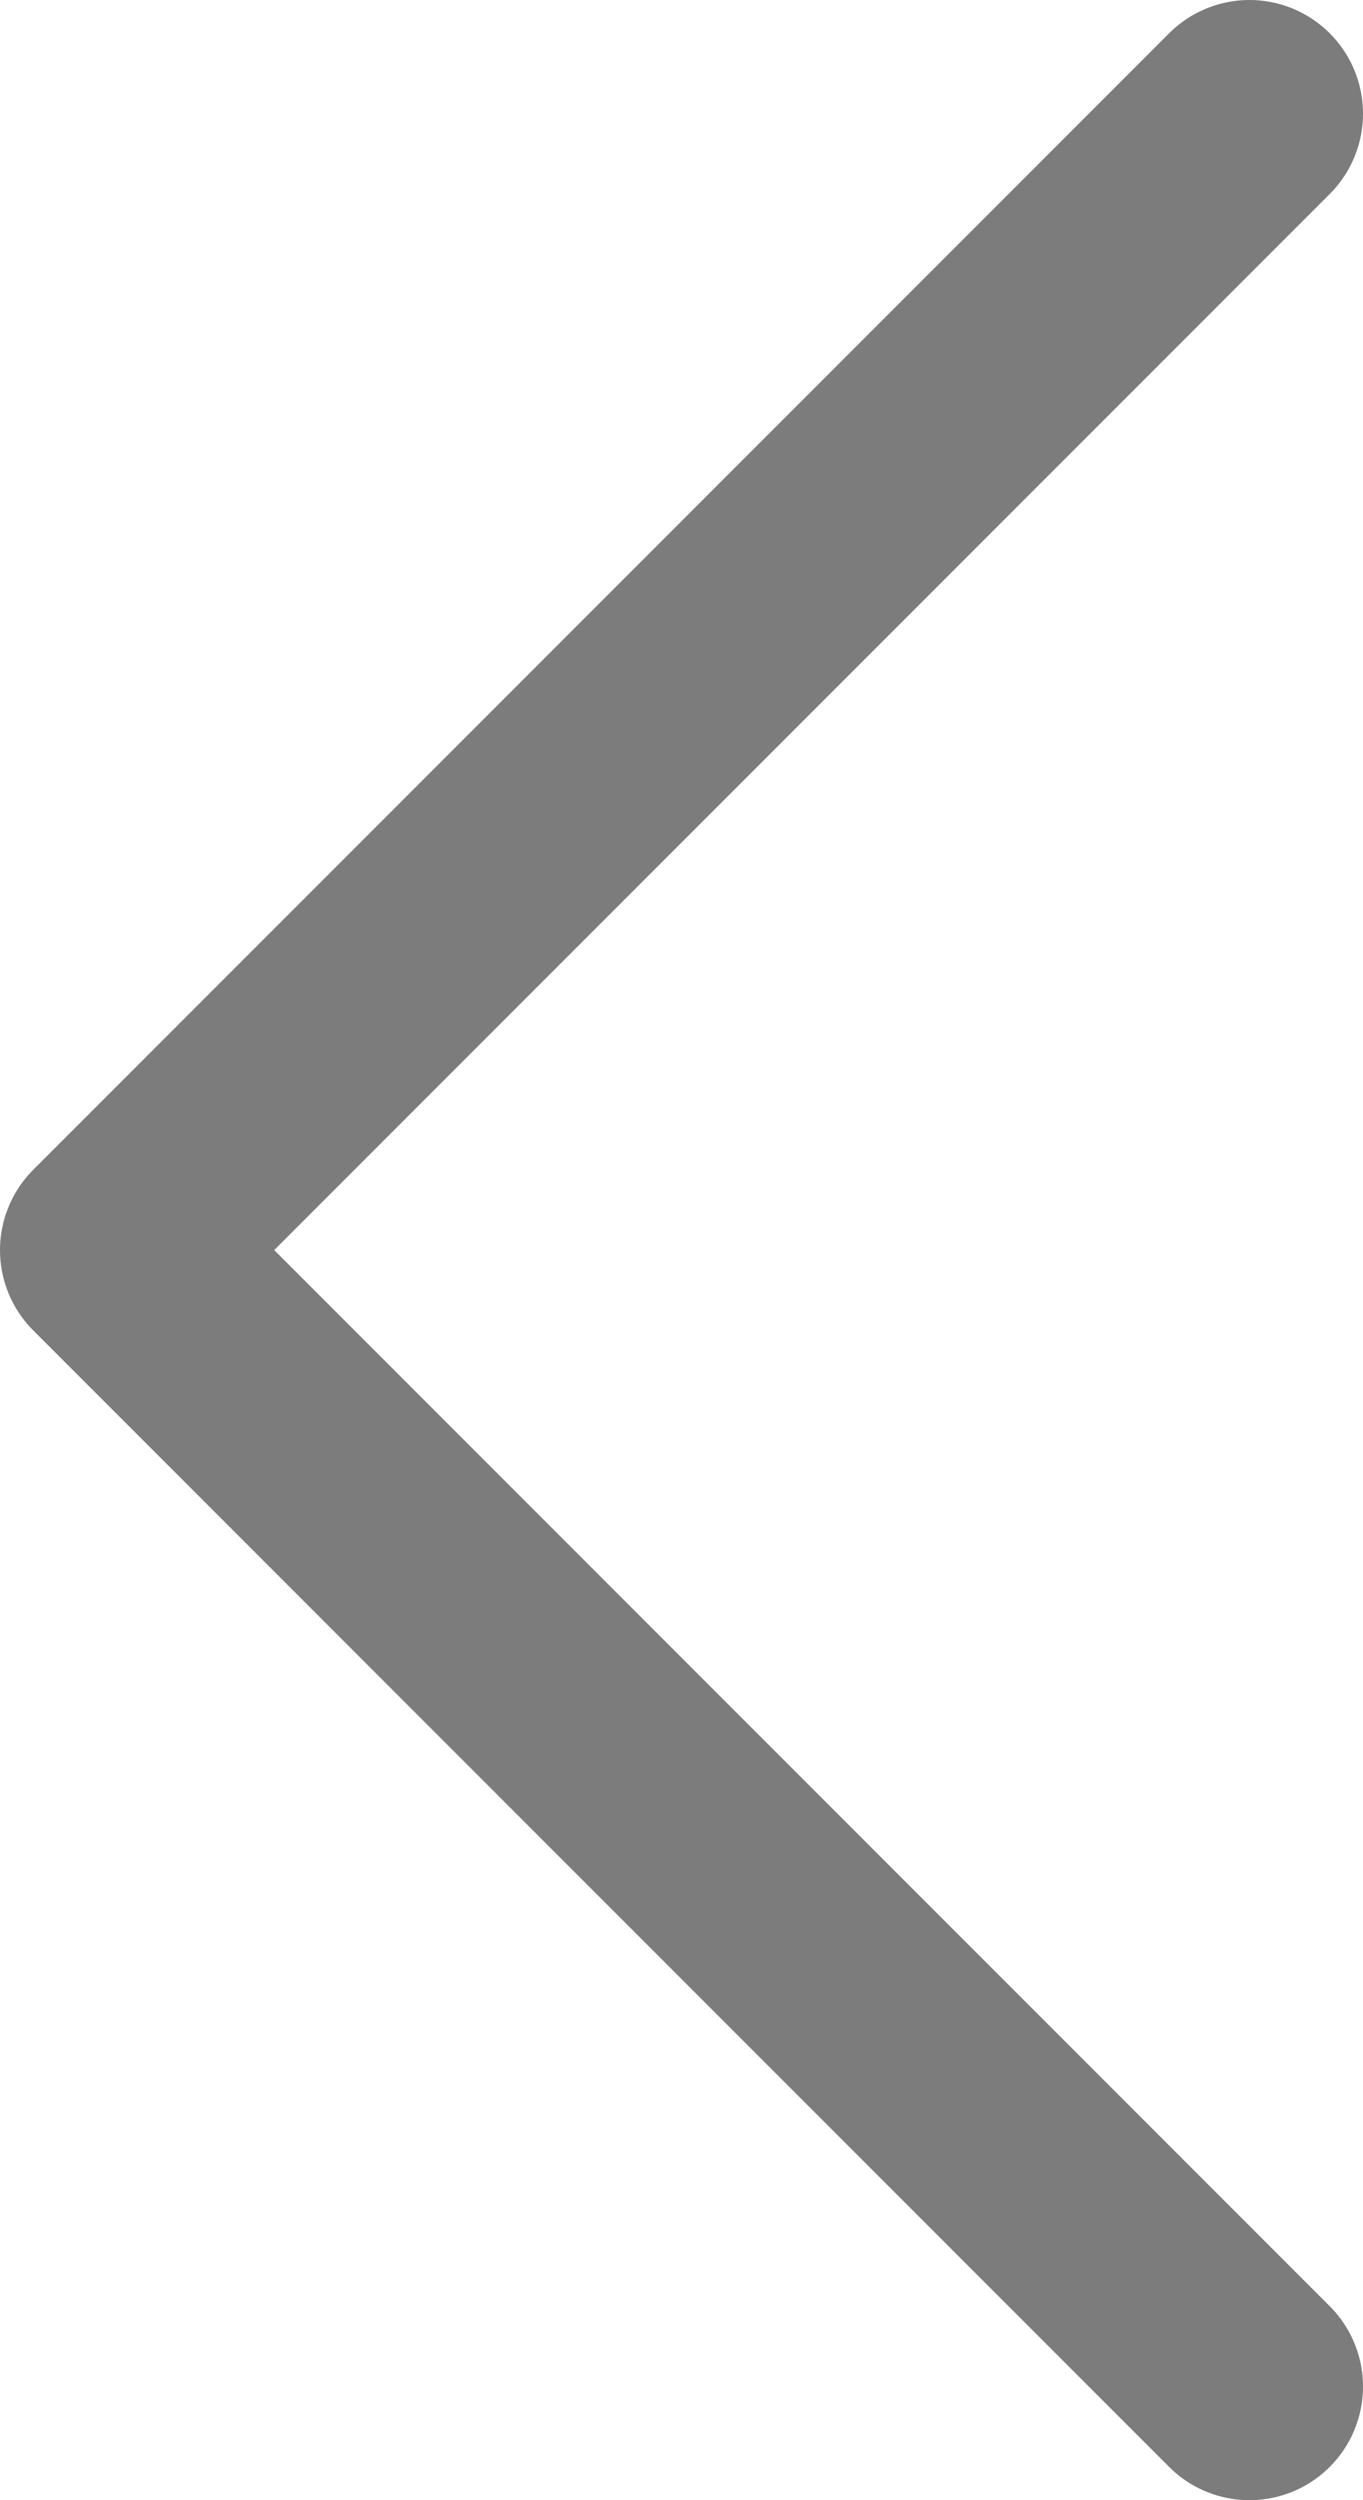 <svg width="12" height="22" viewBox="0 0 12 22" fill="none" xmlns="http://www.w3.org/2000/svg">
<path d="M11 21L1 11L11 1" stroke="#7C7C7C" stroke-width="2" stroke-linecap="round" stroke-linejoin="round"/>
</svg>
